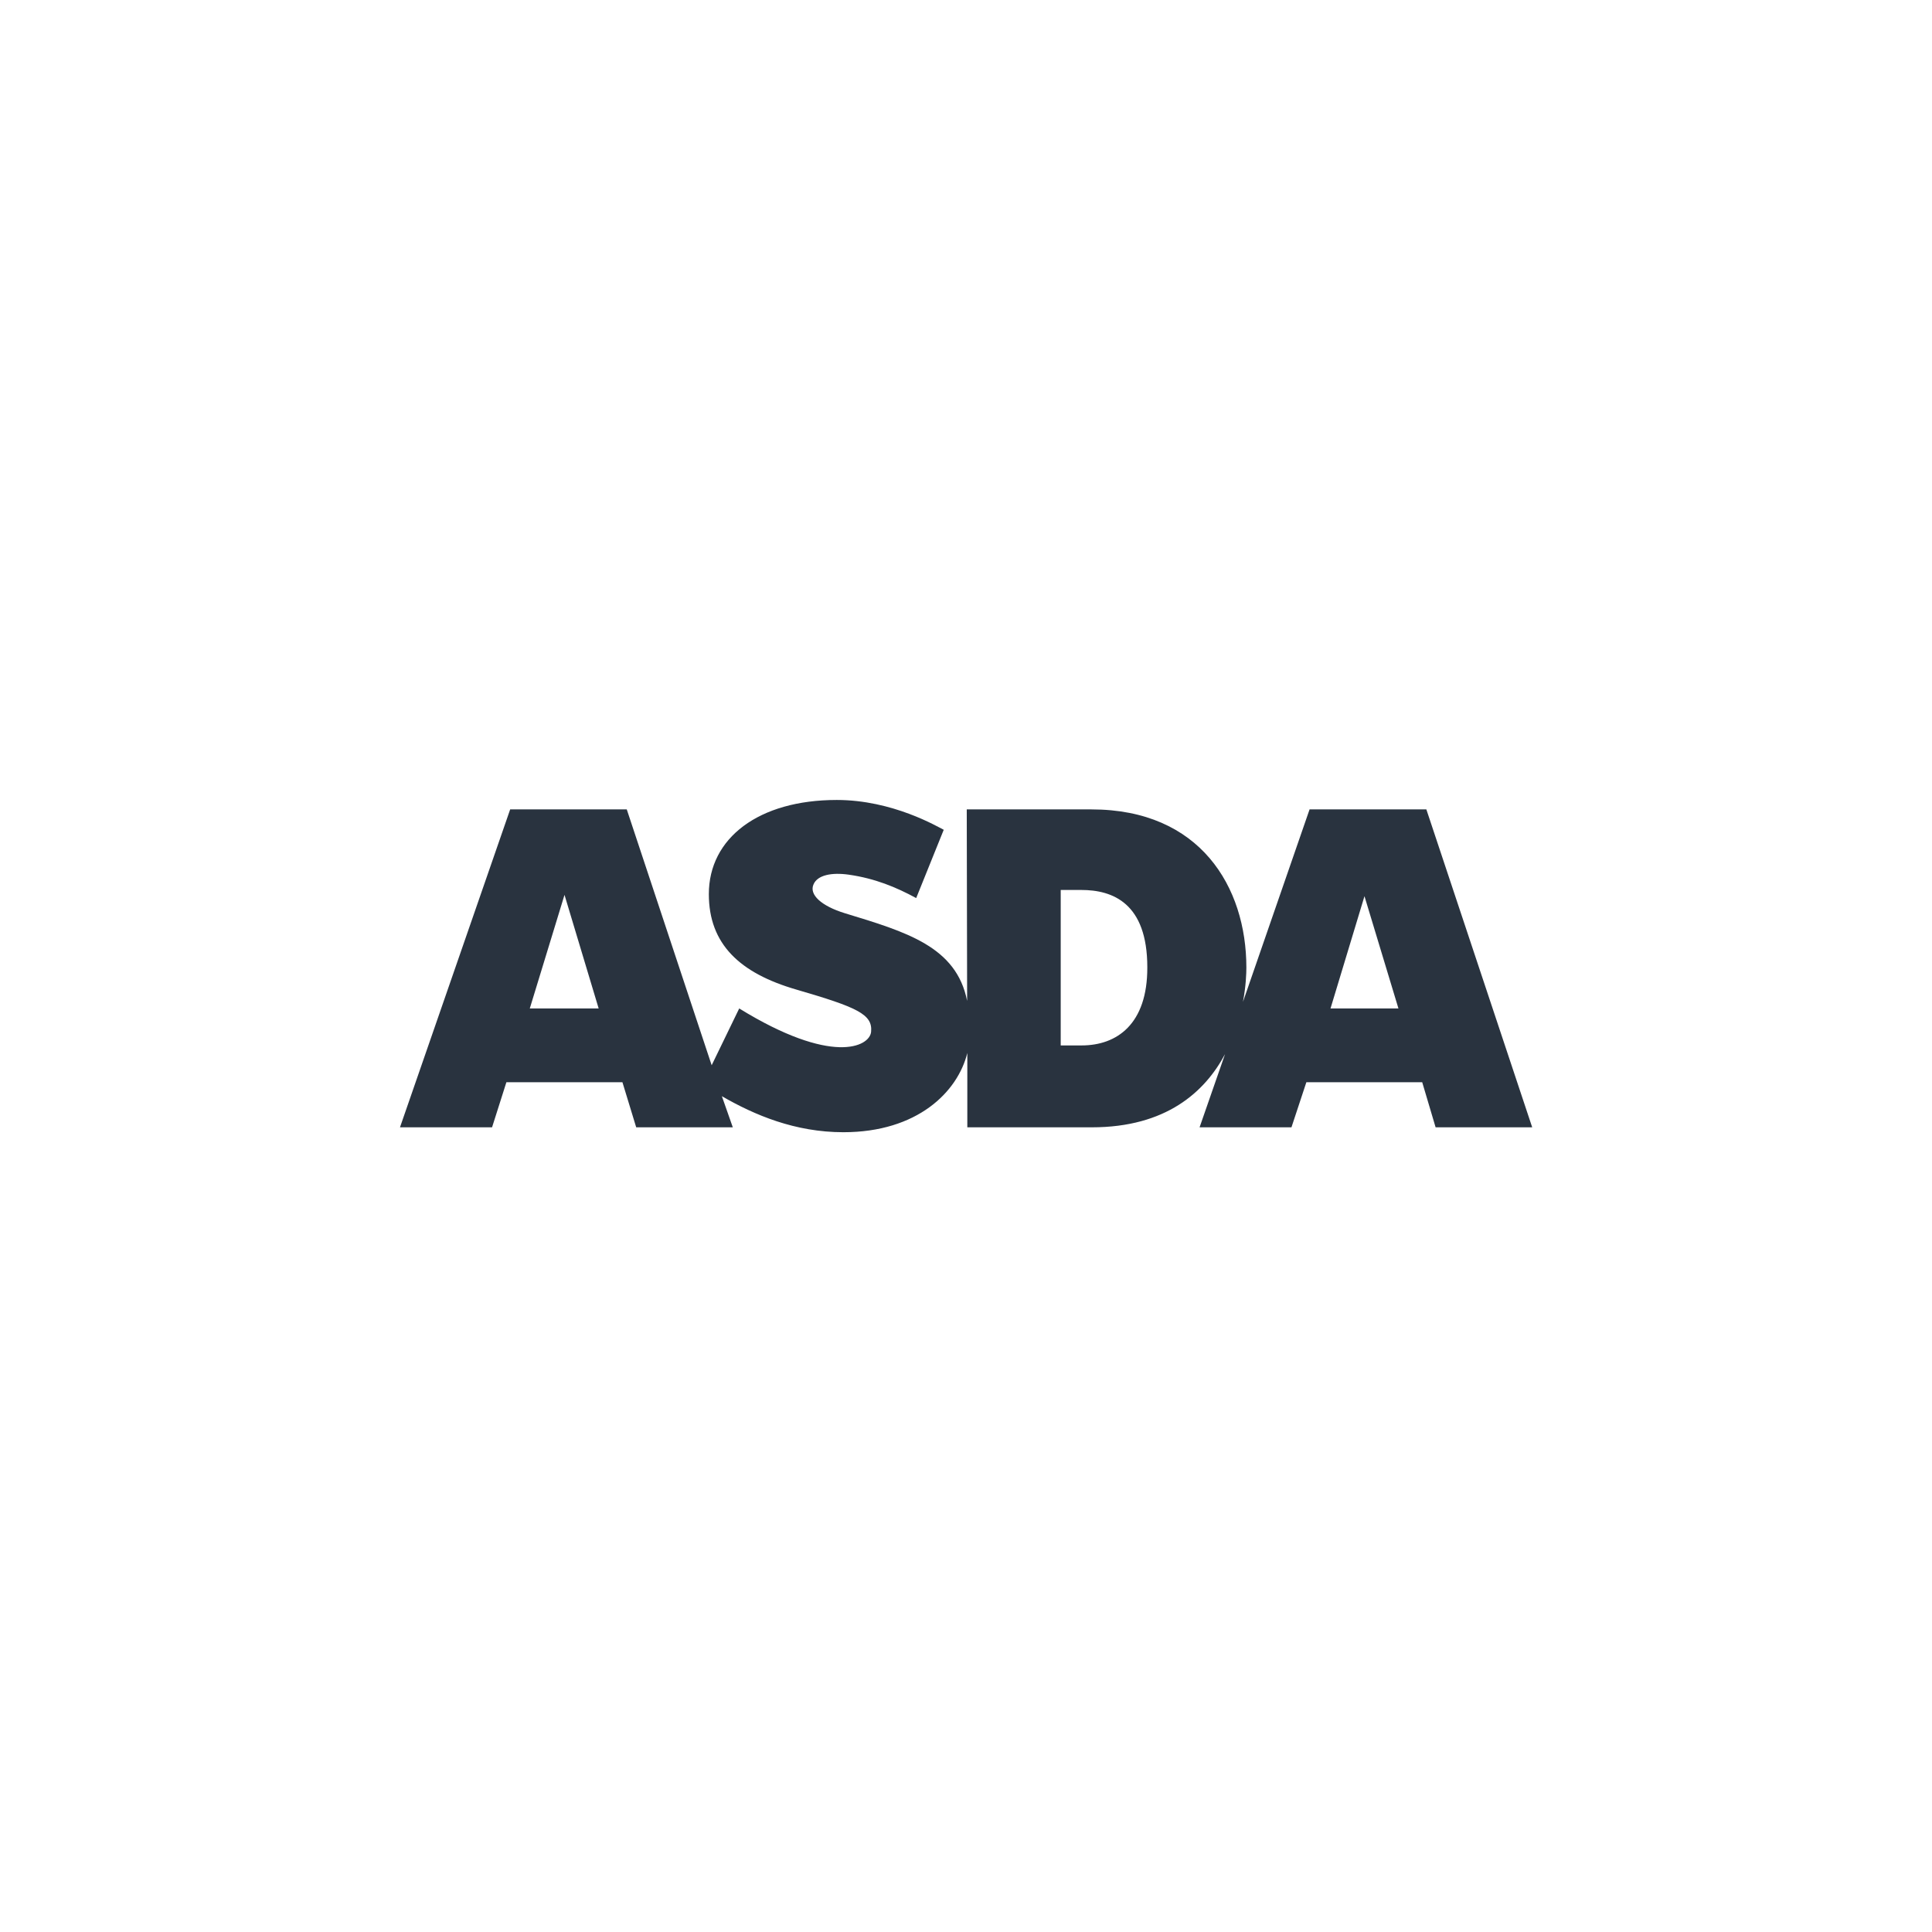 <?xml version="1.0" encoding="utf-8"?>
<svg width="1024" height="1024" viewBox="0 0 1024 1024" fill="none" xmlns="http://www.w3.org/2000/svg">
<path d="M705.2 534.5L723.2 475L741.2 534.5H705.2ZM573.3 554.1H562.2V471.7H573.1C589.7 471.7 608.1 478.6 608.1 512.7C608.2 542.9 591.9 554.1 573.3 554.1ZM280.8 534.5L299.2 474.3L317.3 534.5H280.8ZM756 429H694.1L658.8 531C660.4 522.5 660.6 515.8 660.6 512.8C660.6 470.1 636.1 429 578.5 429H512.4L512.6 530.5C506.9 501.7 480.5 494 447.7 484C435.4 480.2 428.7 474.2 431.2 468.7C433.3 463.8 440.8 462.3 449.9 463.6C463.8 465.6 474.9 470.2 485.6 476L500.2 439.8C496.9 438.2 473.2 424 443.5 424C402.1 424 375.7 444.2 375.7 473.9C375.7 500.4 392.1 515.8 422.1 524.5C454.4 533.9 462.6 537.6 461.7 546.9C460.9 554.9 440.8 564.7 391.8 534.5L377.2 564.6L332.2 429H270.4L212 597.5H260.8L268.4 573.6H329.9L337.2 597.5H388.4L382.6 581C399.9 591 421.4 600.1 447 600.1C486.3 600.1 507.6 578.7 512.7 558.1V597.5H578.7C618 597.5 638.6 578.8 649.3 558.7L635.8 597.5H684.5L692.4 573.6H753.8L760.9 597.5H812.1L756 429Z" fill="#29333F"/>
</svg>
